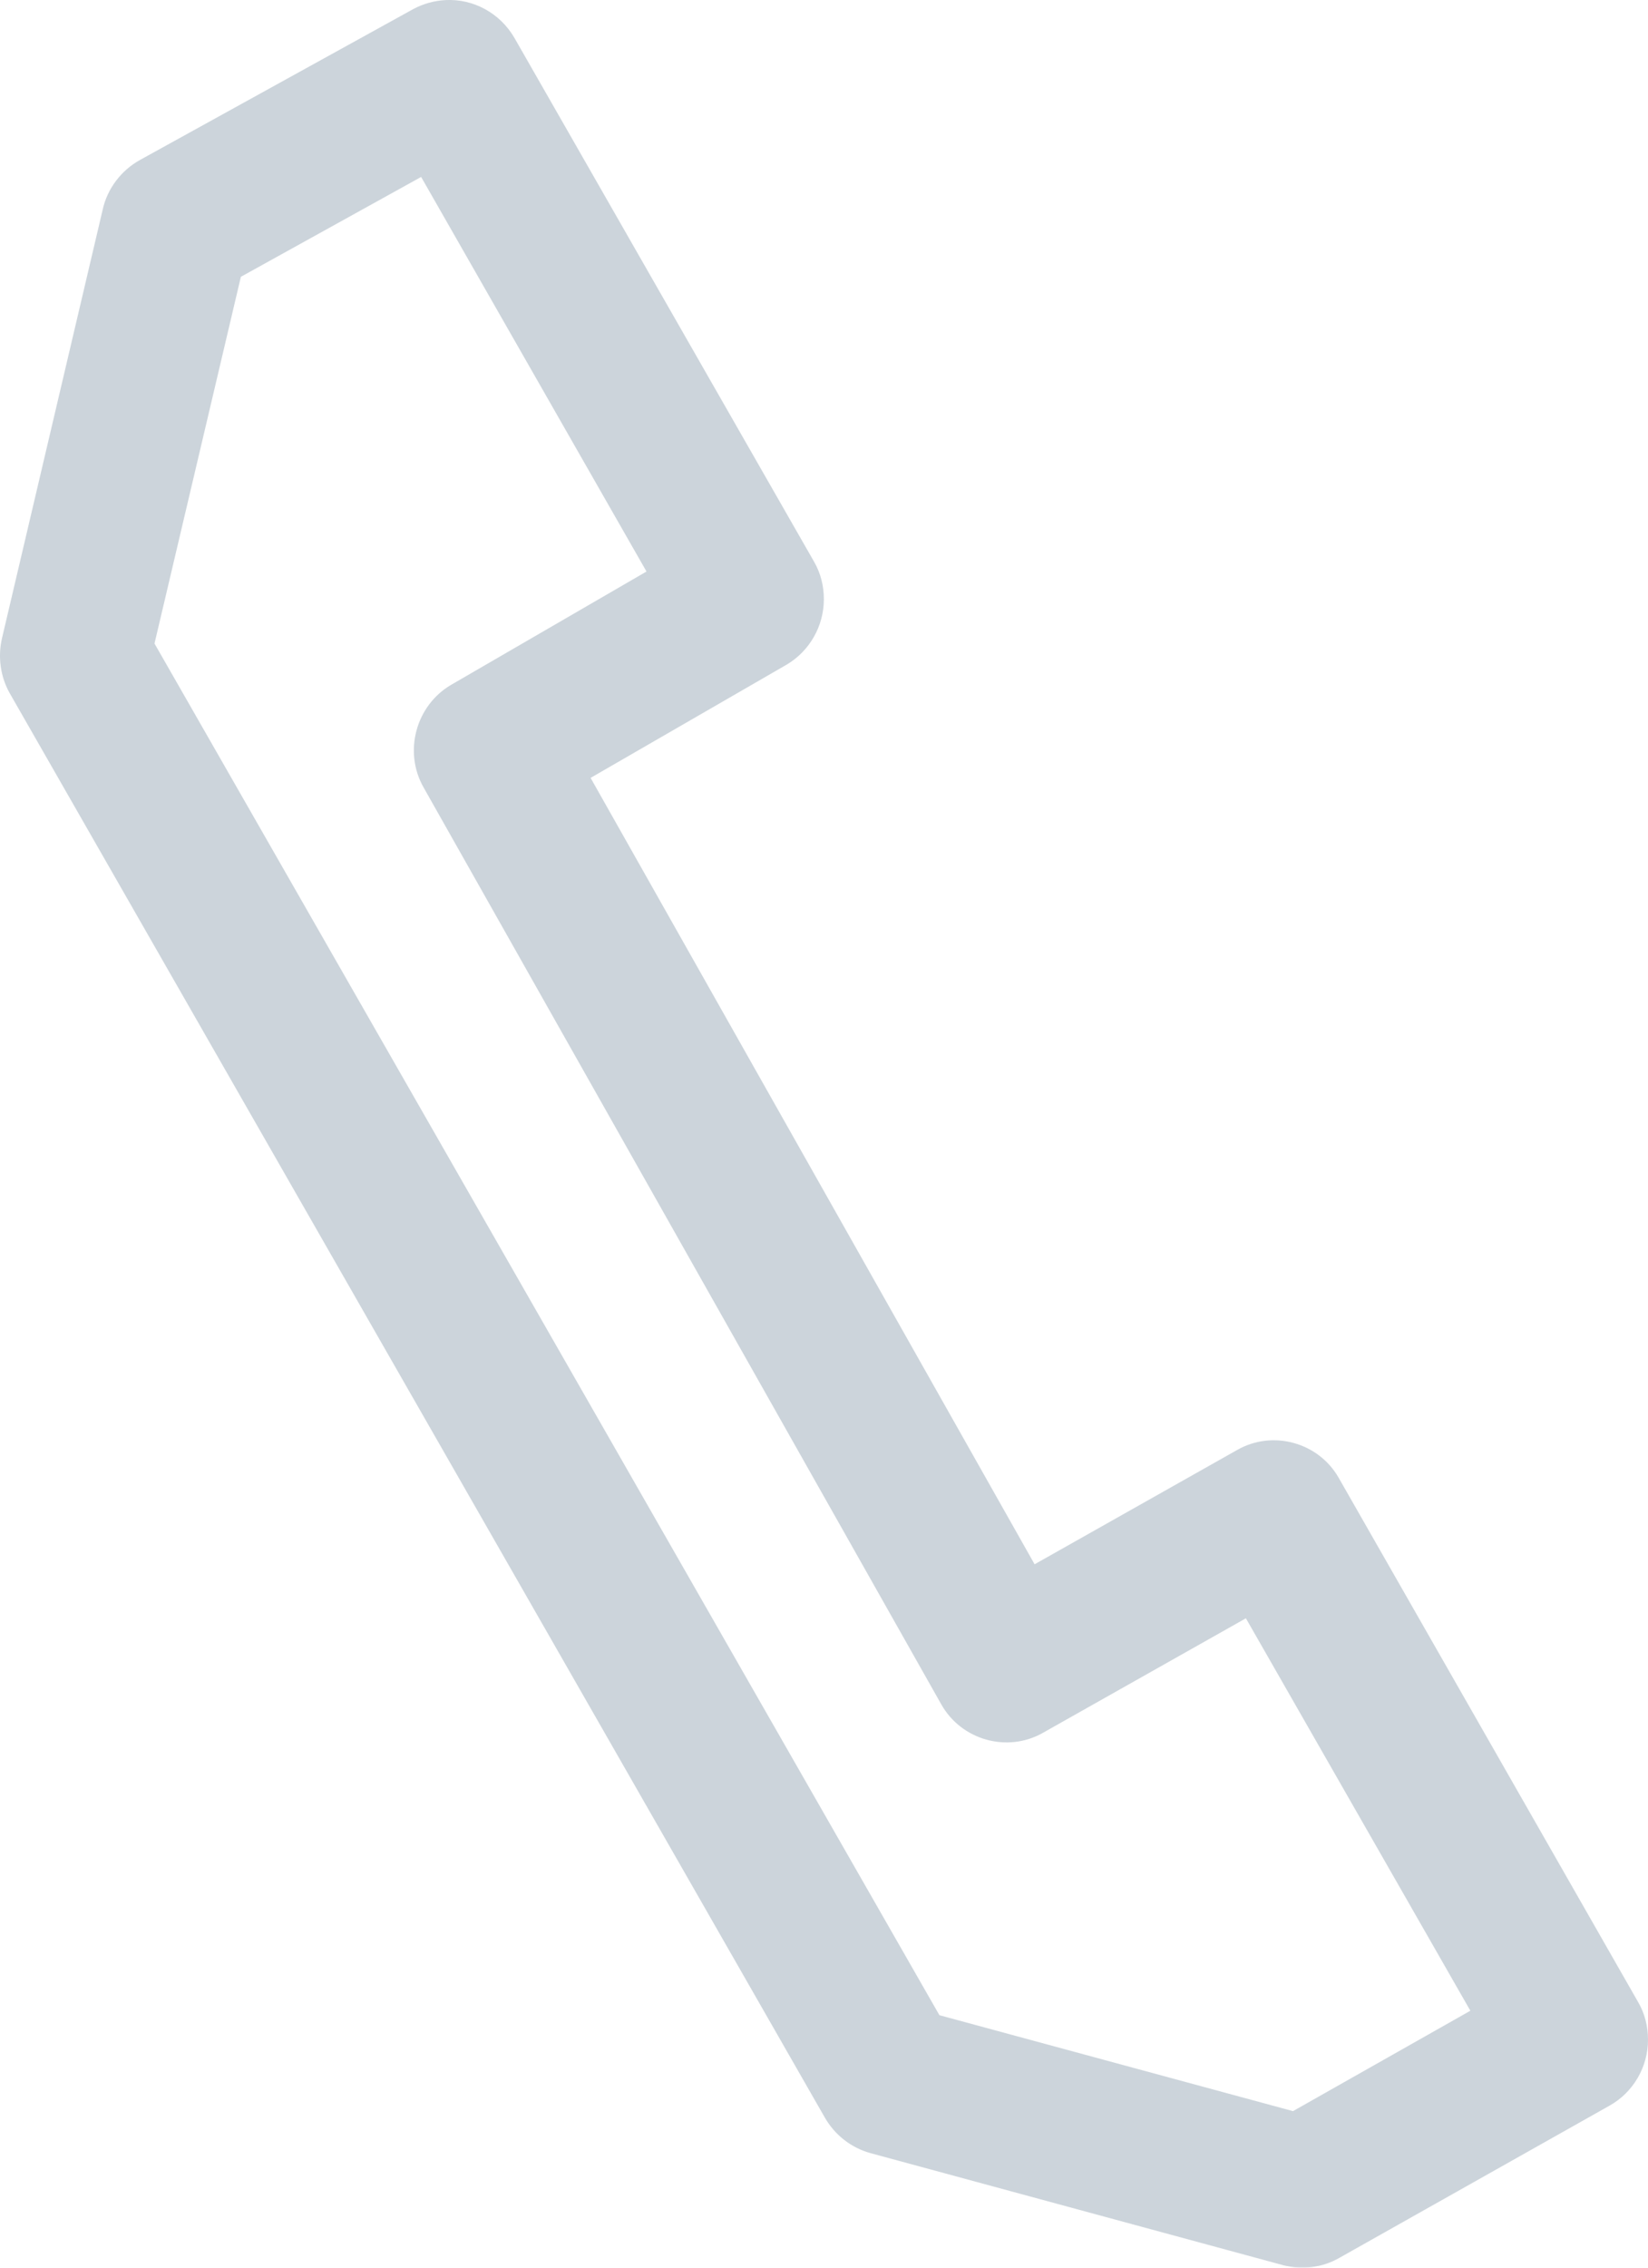 <?xml version="1.0" encoding="UTF-8" standalone="no"?>
<svg
   width="24"
   height="33"
   viewBox="0 0 24 33"
   fill="none"
   version="1.1"
   id="svg1"
   xmlns="http://www.w3.org/2000/svg"
   xmlns:svg="http://www.w3.org/2000/svg">
  <g
     opacity="0.2"
     clip-path="url(#clip0_1364_1448)"
     id="g1">
    <path
       d="M6.487 0.001C6.325 0.01 6.168 0.053 6.022 0.13L2.033 2.331C1.765 2.481 1.564 2.743 1.496 3.048L0.03 9.284C-0.034 9.554 0.005 9.846 0.141 10.087L12.015 30.821C12.16 31.07 12.395 31.255 12.676 31.333L18.694 32.966C18.966 33.035 19.256 33 19.504 32.858L23.442 30.641C23.787 30.447 24 30.078 24 29.683C24 29.489 23.953 29.3 23.855 29.133L19.495 21.505C19.201 20.989 18.532 20.805 18.016 21.101L15.067 22.764L8.601 11.32L11.453 9.674C11.789 9.477 11.998 9.112 11.998 8.72C11.998 8.527 11.951 8.338 11.853 8.17L7.489 0.547C7.28 0.191 6.896 -0.02 6.487 0.001ZM6.133 2.575L9.415 8.317L6.568 9.967C6.057 10.267 5.873 10.938 6.168 11.458L13.707 24.801C14.001 25.325 14.67 25.51 15.186 25.218L18.144 23.55L21.413 29.261L18.83 30.722L13.681 29.326L2.25 9.365L3.508 4.028L6.133 2.575Z"
       fill="#012A4A"
       id="path1" />
  </g>
  <defs
     id="defs1">
    <clipPath
       id="clip0_1364_1448">
      <rect
         width="24"
         height="33"
         fill="white"
         id="rect1" />
    </clipPath>
  </defs>
</svg>
